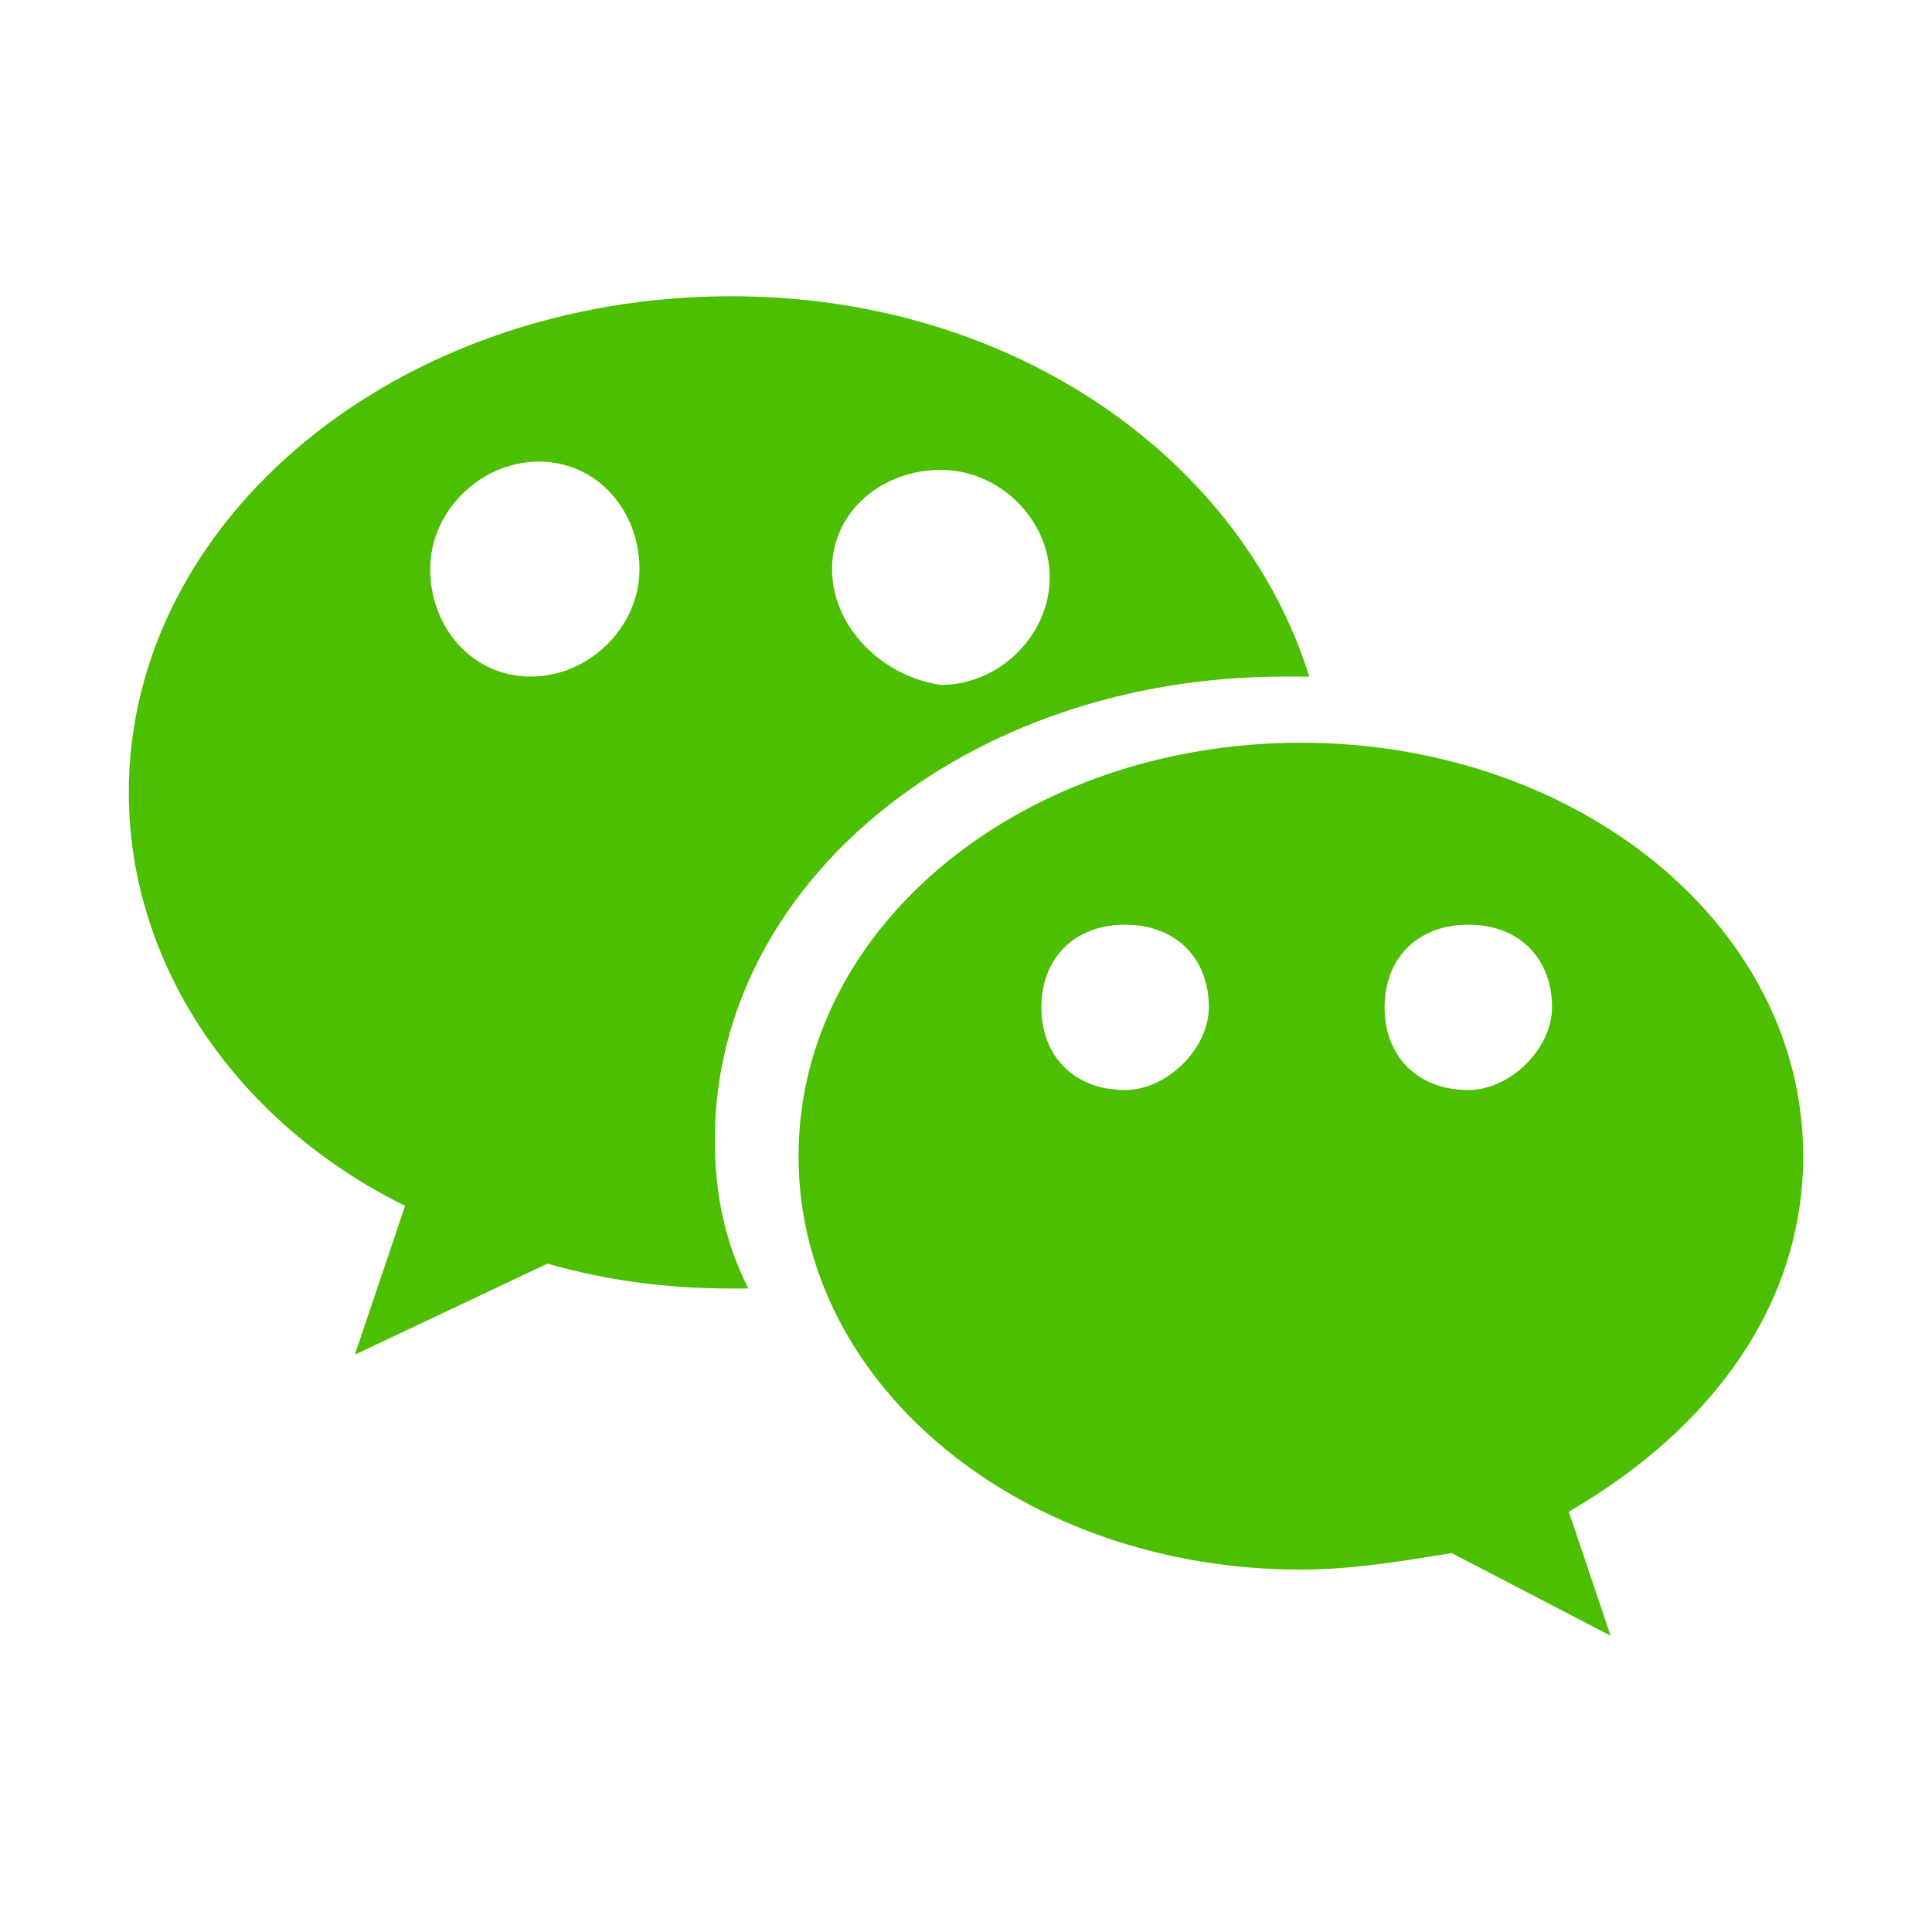 <svg width="26" height="26" viewBox="0 0 30 30" fill="none" xmlns="http://www.w3.org/2000/svg">
    <path d="M28 17.953C28 14.358 24.49 11.533 20.2 11.533C15.91 11.533 12.4 14.358 12.4 17.953C12.4 21.548 15.91 24.373 20.2 24.373C20.98 24.373 21.76 24.244 22.541 24.116L25.01 25.4L24.36 23.474C26.571 22.19 28 20.264 28 17.953ZM17.471 16.926C16.691 16.926 16.171 16.412 16.171 15.642C16.171 14.871 16.691 14.358 17.471 14.358C18.25 14.358 18.771 14.871 18.771 15.642C18.77 16.284 18.12 16.926 17.471 16.926ZM22.8 16.926C22.021 16.926 21.5 16.412 21.5 15.642C21.5 14.871 22.021 14.358 22.8 14.358C23.581 14.358 24.1 14.871 24.1 15.642C24.1 16.284 23.45 16.926 22.8 16.926Z" fill="#4CBF00"/>
    <path d="M11.1 17.696C11.1 13.716 15 10.506 19.94 10.506H20.33C19.29 7.168 15.78 4.6 11.36 4.6C6.16 4.6 2 8.067 2 12.304C2 15 3.69 17.44 6.29 18.724L5.51 21.035L8.5 19.622C9.41 19.879 10.32 20.008 11.36 20.008H11.62C11.23 19.237 11.1 18.467 11.1 17.696ZM14.61 7.296C15.52 7.296 16.3 8.067 16.3 8.965C16.3 9.864 15.52 10.635 14.61 10.635C13.7 10.506 12.92 9.736 12.92 8.837C12.92 7.939 13.7 7.296 14.61 7.296ZM8.24 10.506C7.33 10.506 6.68 9.736 6.68 8.837C6.68 7.938 7.46 7.168 8.37 7.168C9.28 7.168 9.93 7.938 9.93 8.837C9.93 9.736 9.15 10.506 8.24 10.506Z" fill="#4CBF00"/>
</svg>
